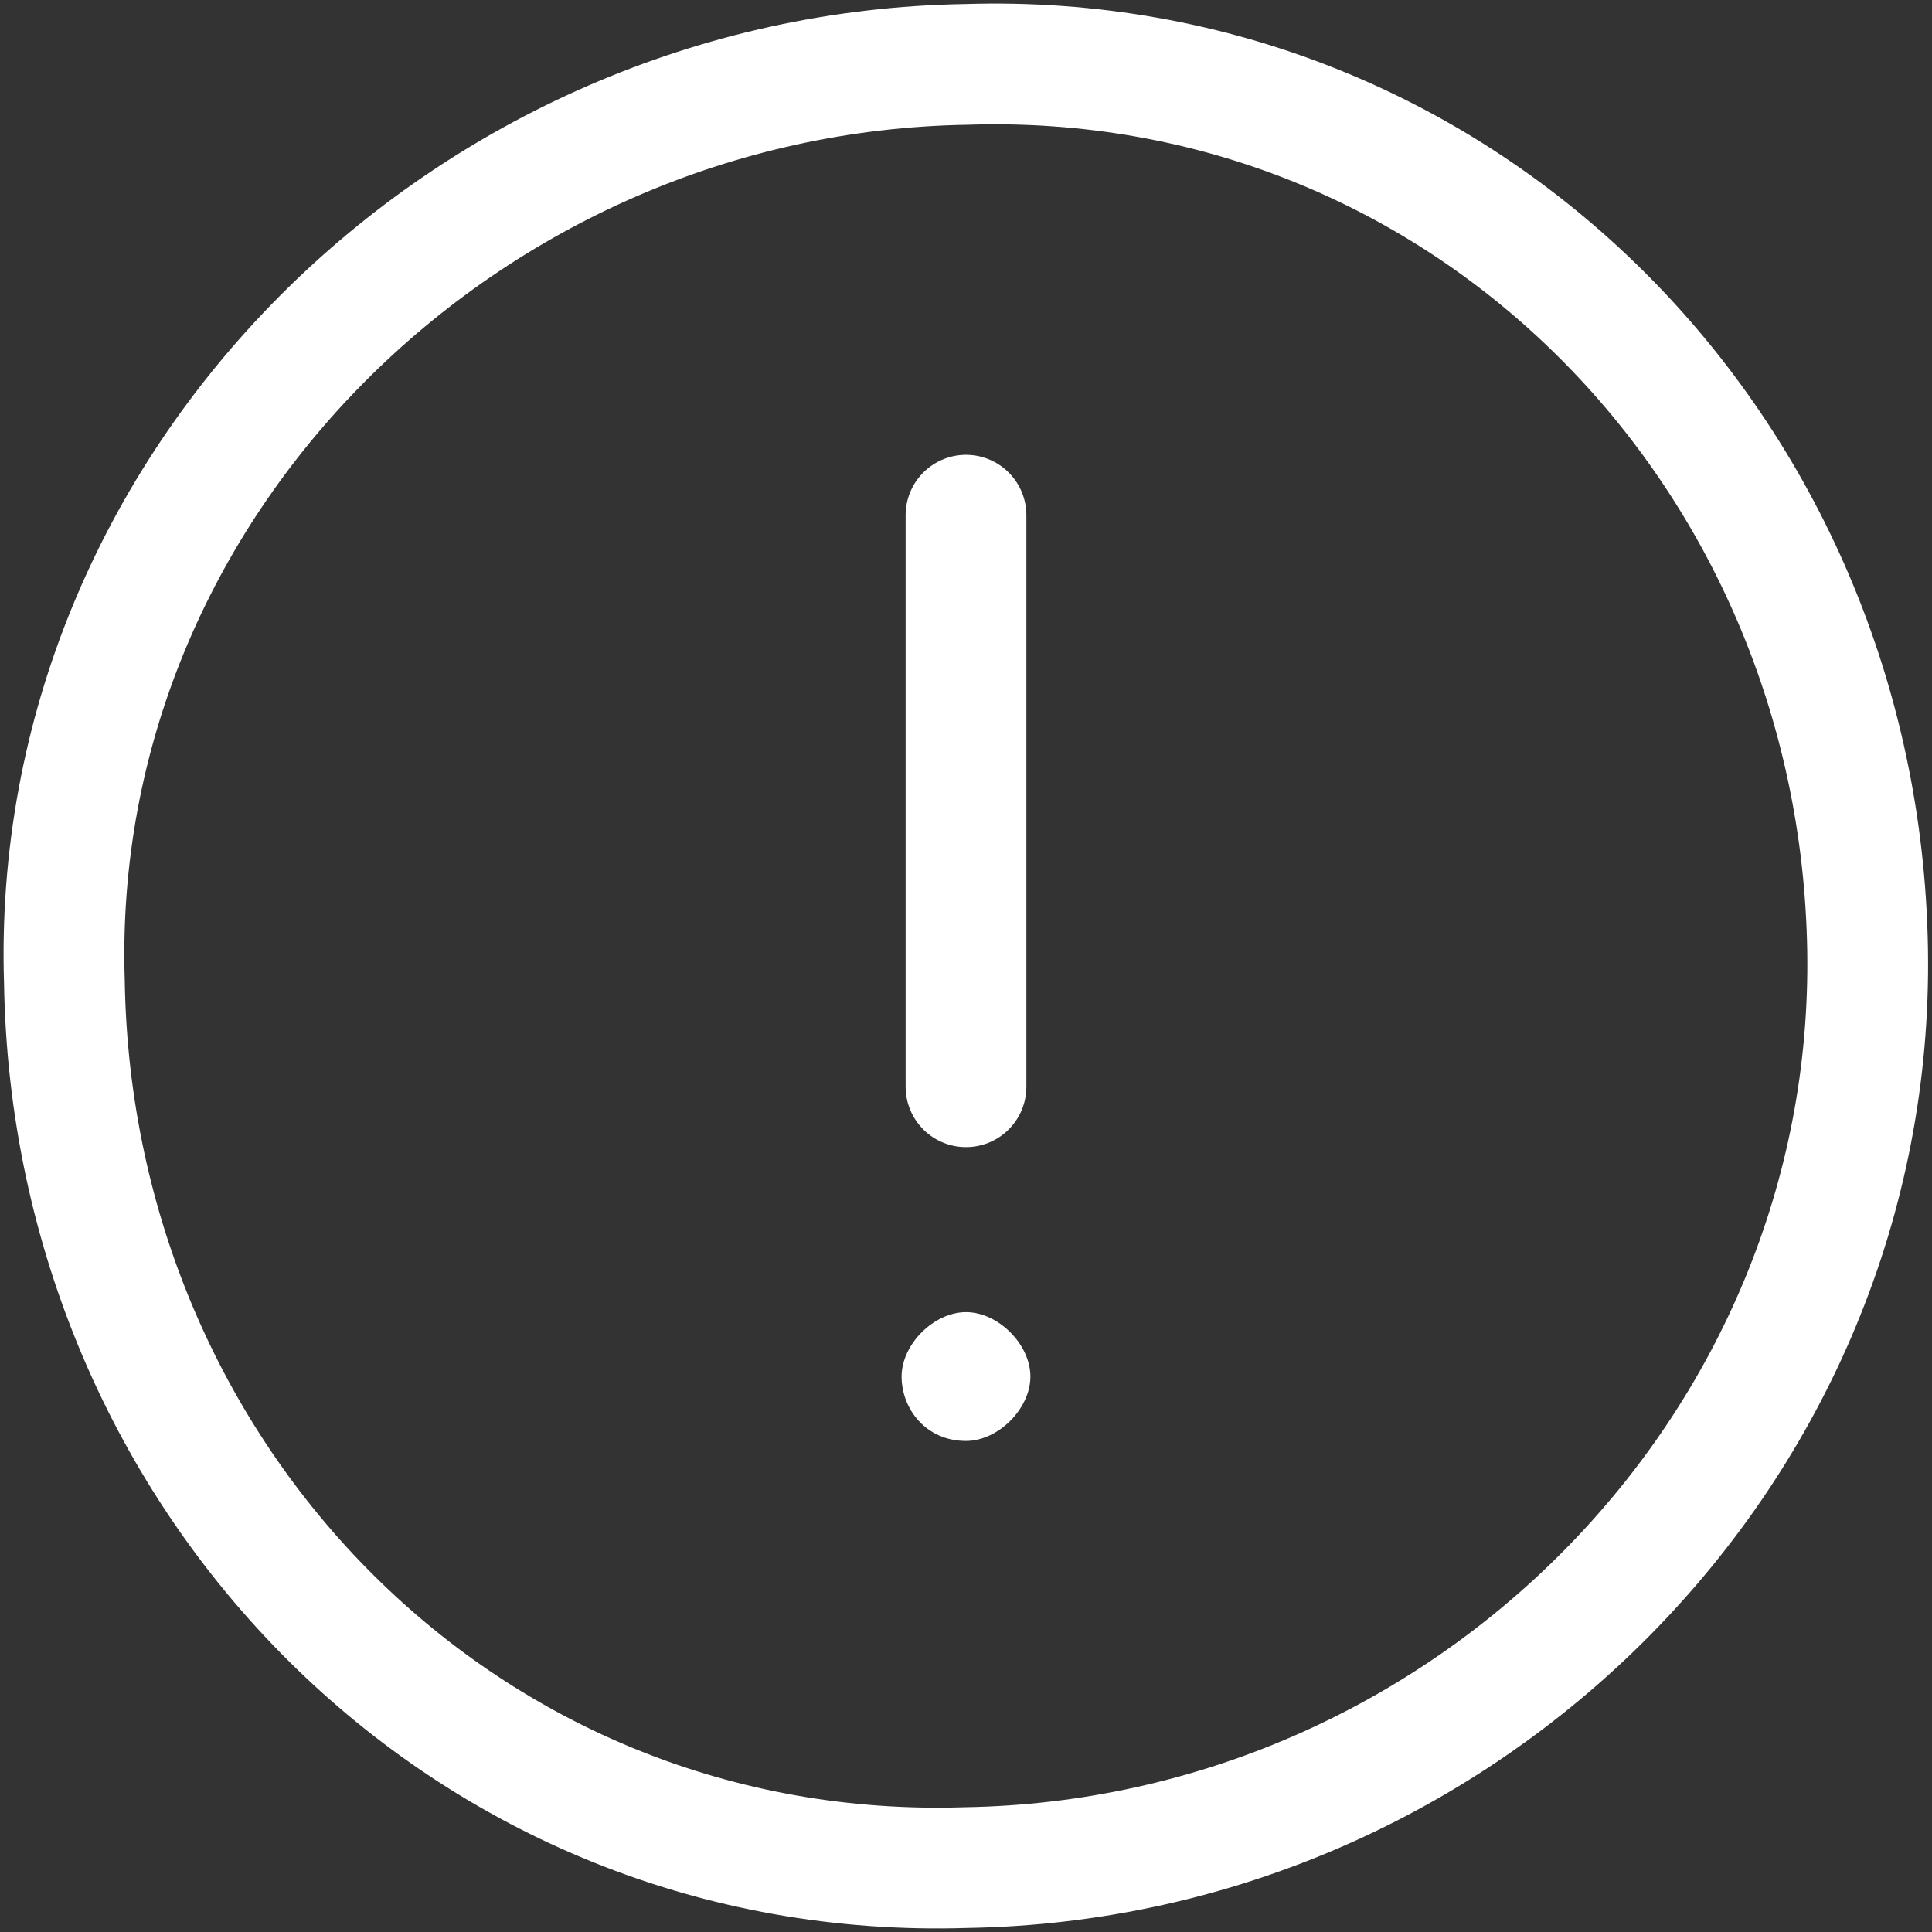 <?xml version="1.0" encoding="utf-8"?>
<!-- Generator: Adobe Illustrator 21.0.0, SVG Export Plug-In . SVG Version: 6.00 Build 0)  -->
<svg version="1.1" id="Layer_1" xmlns="http://www.w3.org/2000/svg" xmlns:xlink="http://www.w3.org/1999/xlink" x="0px" y="0px"
	 width="24px" height="24px" viewBox="0 0 24 24" enable-background="new 0 0 24 24" xml:space="preserve">
<rect x="0" y="0" width="24" height="24" fill="#333333" stroke="none"/>
<g>
	<path fill="none" stroke="#FFFFFF" stroke-width="1.5" stroke-linecap="round" stroke-linejoin="round" stroke-miterlimit="10" d="
		M23.2,11.8c0.1,6.2-5,11.3-11.2,11.4C5.8,23.4,0.9,18.4,0.8,12.2C0.6,6,5.8,0.9,12,0.8C18.2,0.6,23.1,5.6,23.2,11.8z"/>
	
		<line fill="none" stroke="#FFFFFF" stroke-width="1.5" stroke-linecap="round" stroke-linejoin="round" stroke-miterlimit="10" x1="12" y1="13.5" x2="12" y2="6.4"/>
	<g>
		<path fill="#FFFFFF" d="M12,16.3C12,16.3,12,16.3,12,16.3c-0.4,0-0.8,0.4-0.8,0.8c0,0.4,0.3,0.8,0.8,0.8c0,0,0,0,0,0
			c0.4,0,0.8-0.4,0.8-0.8C12.8,16.7,12.4,16.3,12,16.3L12,16.3z"/>
	</g>
</g>
</svg>
